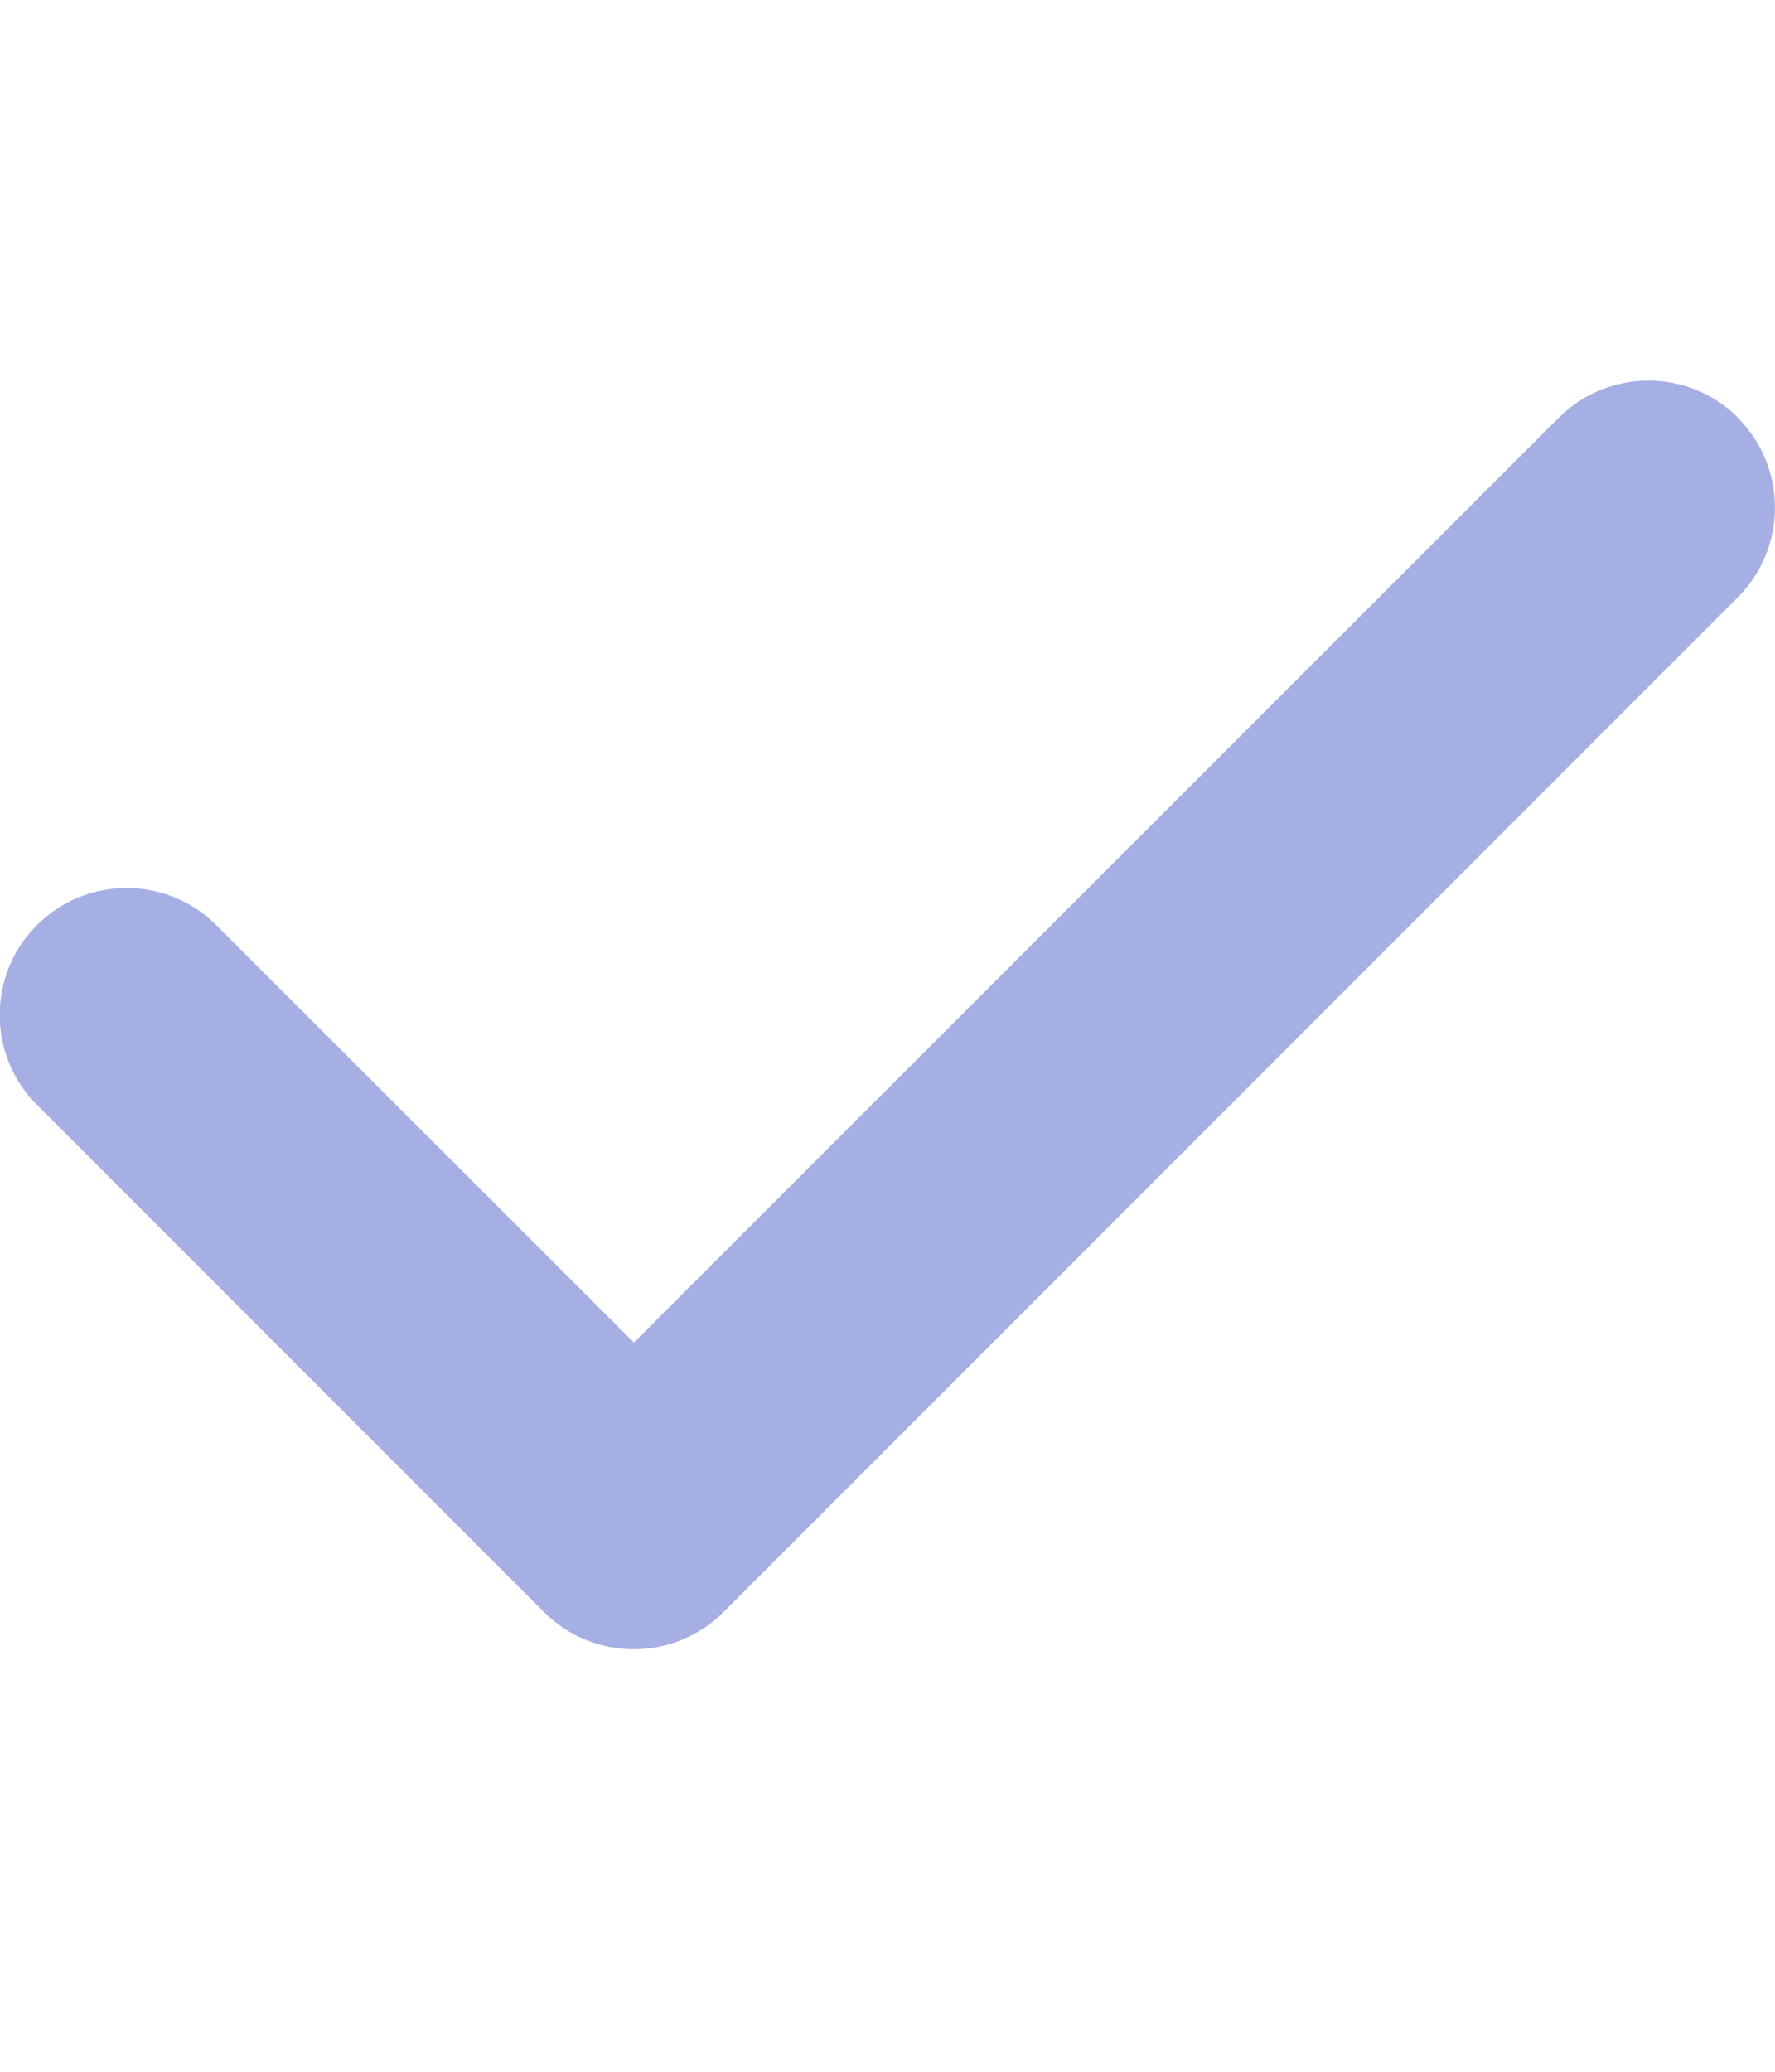 <?xml version="1.0" encoding="UTF-8"?> <svg xmlns="http://www.w3.org/2000/svg" width="30" height="35" viewBox="0 0 30 35" fill="none"> <g clip-path="url(#clip0_439_363)"> <path d="M29.371 7.058C30.208 7.895 30.208 9.254 29.371 10.091L12.228 27.234C11.391 28.071 10.031 28.071 9.194 27.234L0.623 18.663C-0.214 17.826 -0.214 16.466 0.623 15.63C1.46 14.792 2.819 14.792 3.656 15.63L10.714 22.681L26.344 7.058C27.181 6.221 28.54 6.221 29.377 7.058H29.371Z" fill="#A6AFE4"></path> </g> <defs> <clipPath id="clip0_439_363"> <rect width="30" height="34.286" fill="white"></rect> </clipPath> </defs> </svg> 